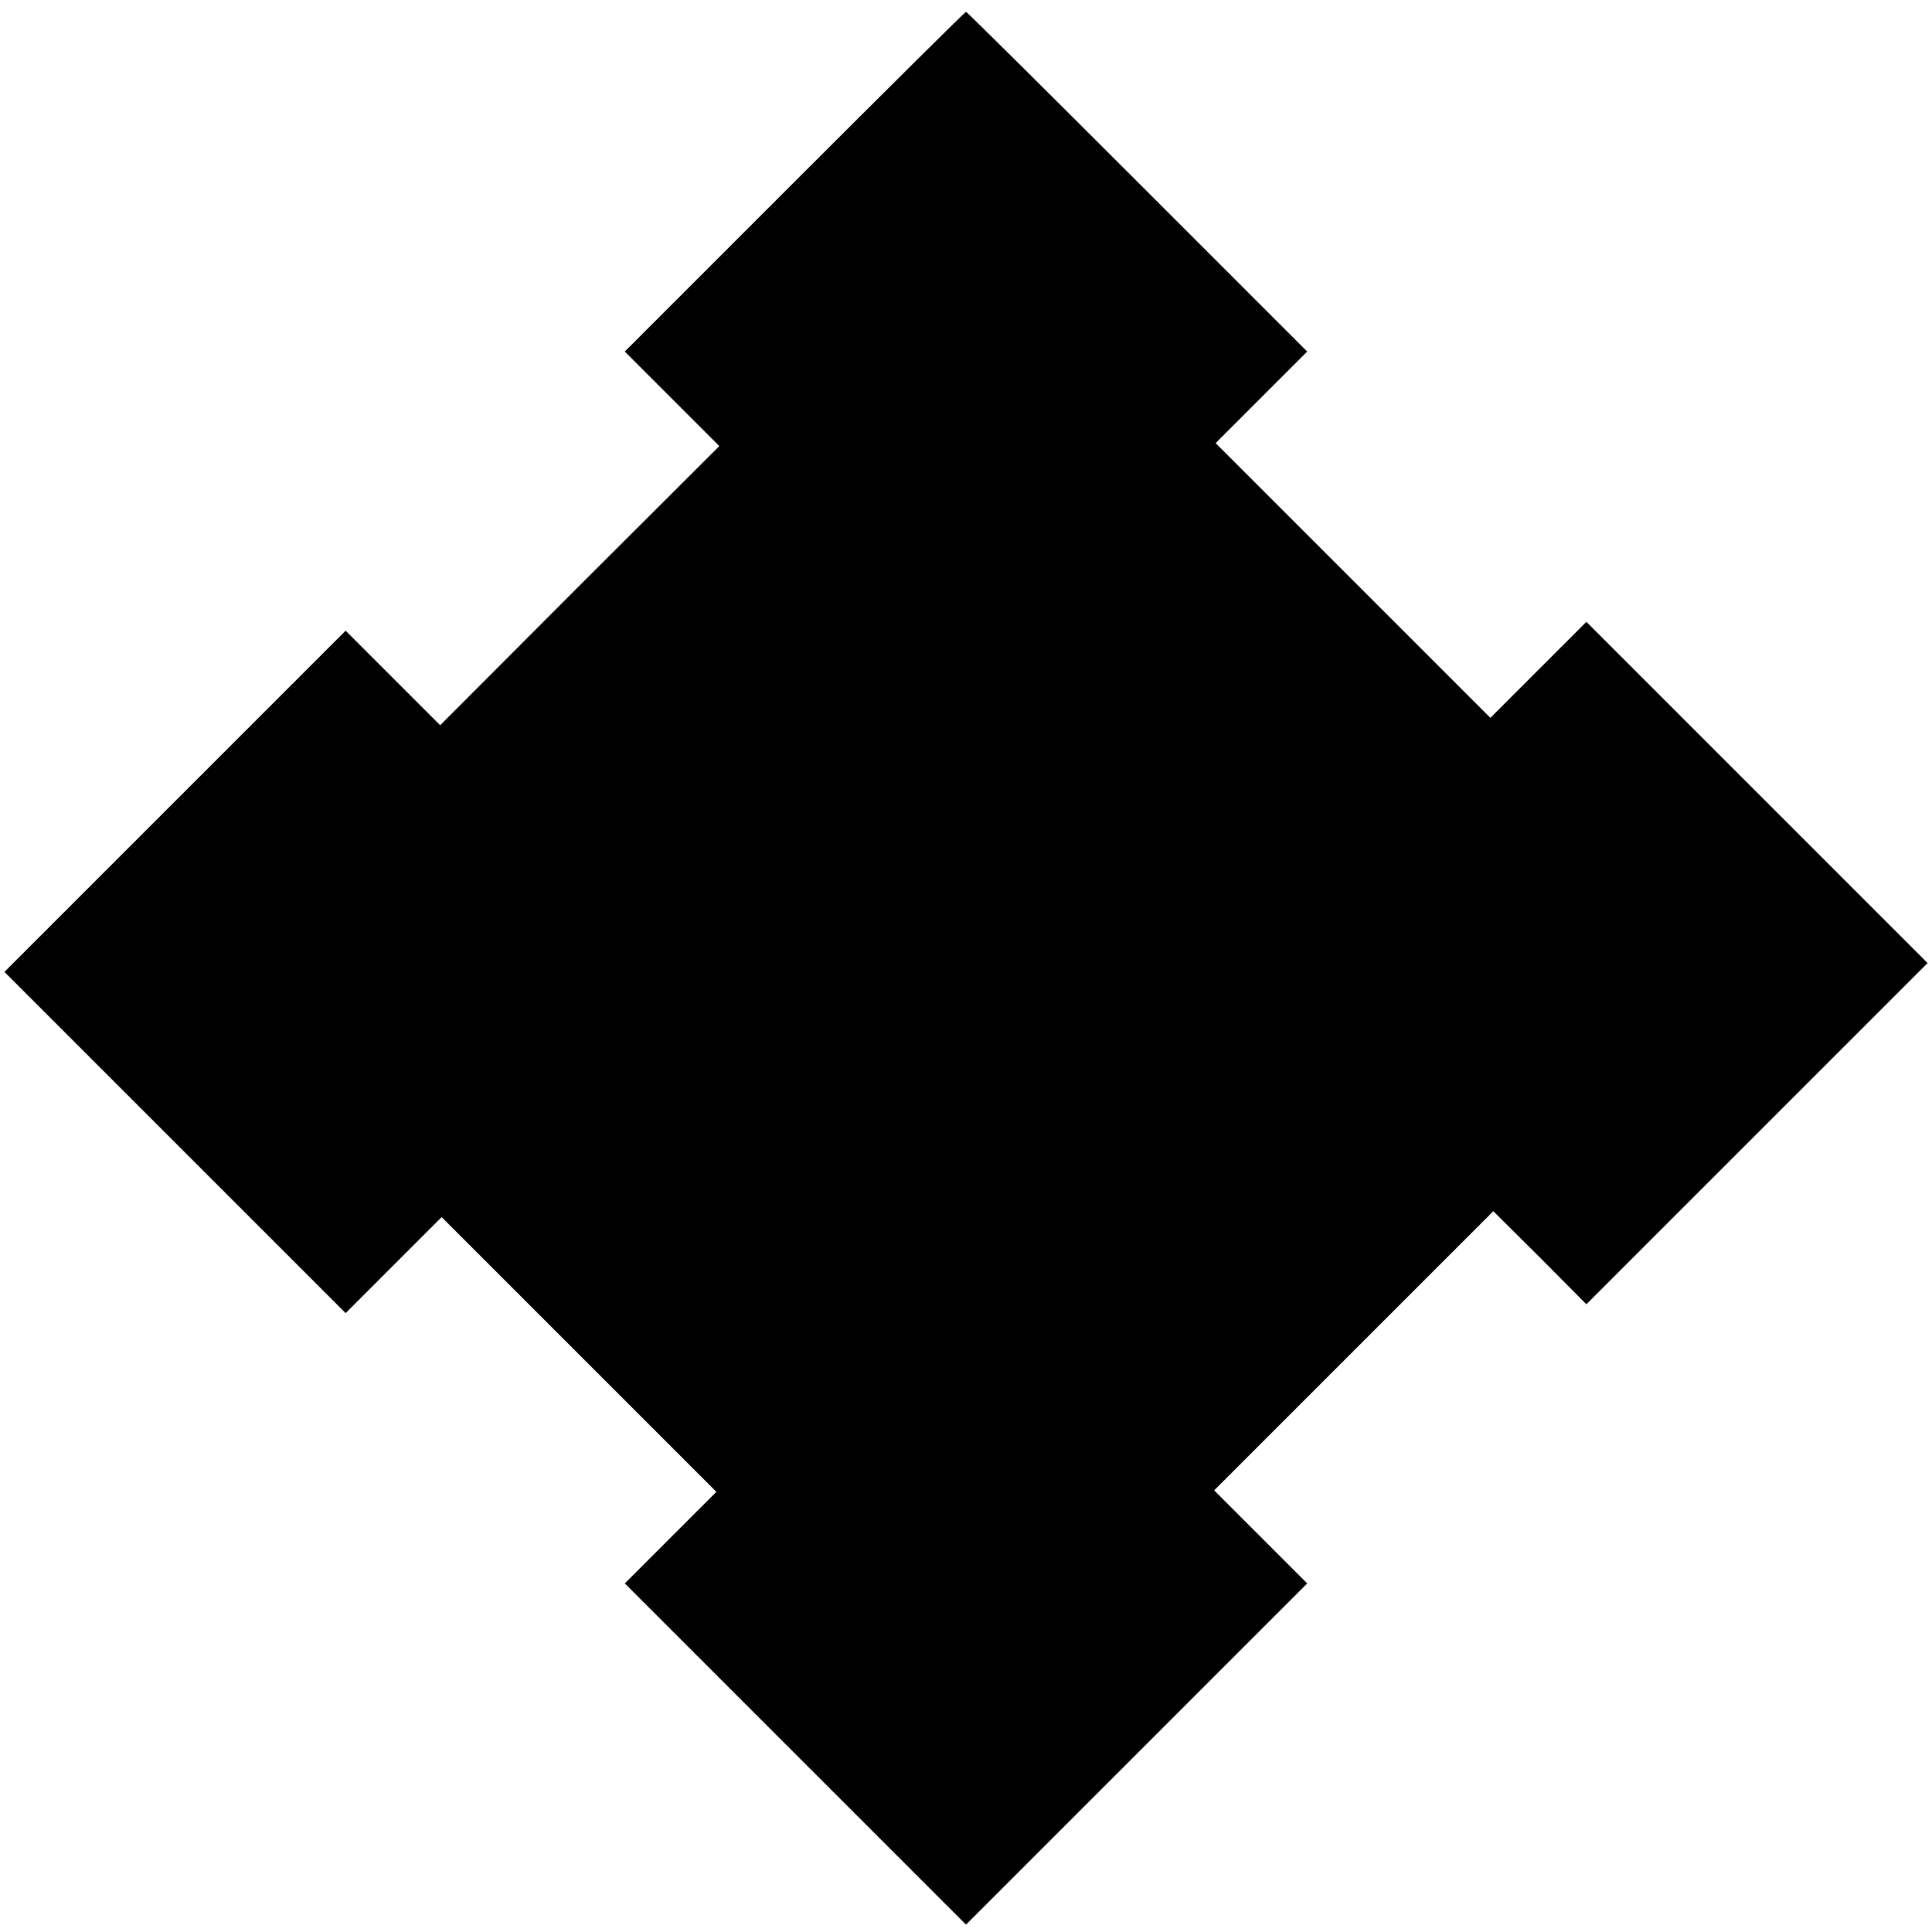 <?xml version="1.0" standalone="no"?>
<!DOCTYPE svg PUBLIC "-//W3C//DTD SVG 20010904//EN"
 "http://www.w3.org/TR/2001/REC-SVG-20010904/DTD/svg10.dtd">
<svg version="1.0" xmlns="http://www.w3.org/2000/svg"
 width="654pt" height="654pt" viewBox="0 0 654 654"
 preserveAspectRatio="xMidYMid meet">
<g transform="translate(0,654) scale(0.1,-0.1)"
fill="#000000" stroke="none">
<path d="M2690 5925 l-575 -575 160 -160 160 -160 -473 -472 -472 -473 -160
160 -160 160 -578 -578 -577 -577 577 -577 578 -578 163 163 162 162 465 -465
465 -465 -155 -155 -155 -155 578 -578 577 -577 577 577 578 578 -158 158
-157 157 473 473 472 472 158 -157 157 -158 578 578 577 577 -577 577 -578
578 -163 -163 -162 -162 -465 465 -465 465 155 155 155 155 -575 575 c-316
316 -577 575 -580 575 -3 0 -264 -259 -580 -575z"/>
</g>
</svg>
